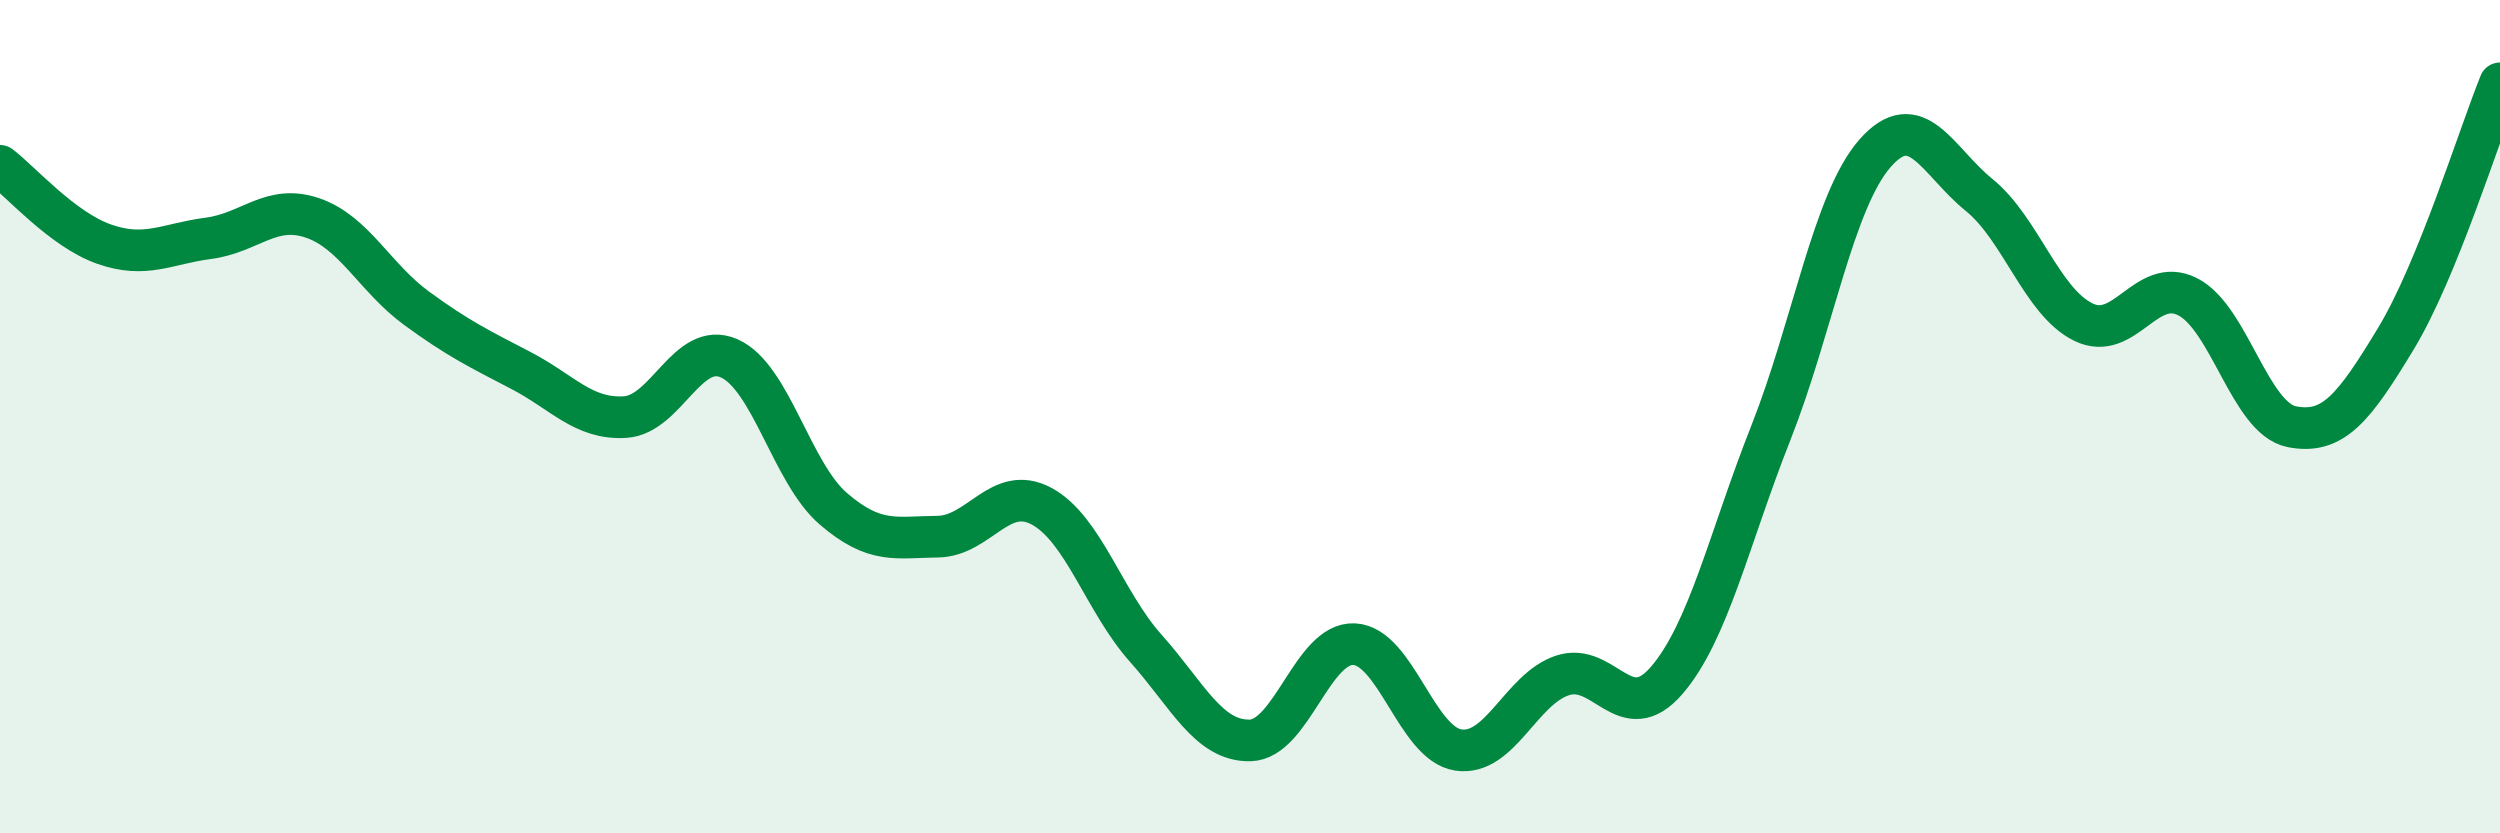 
    <svg width="60" height="20" viewBox="0 0 60 20" xmlns="http://www.w3.org/2000/svg">
      <path
        d="M 0,3.98 C 0.5,4.36 1.5,5.51 2.5,5.86 C 3.5,6.21 4,5.85 5,5.72 C 6,5.59 6.5,4.89 7.5,5.23 C 8.5,5.57 9,6.67 10,7.4 C 11,8.13 11.5,8.37 12.5,8.89 C 13.5,9.41 14,10.07 15,10.01 C 16,9.95 16.5,8.16 17.5,8.6 C 18.5,9.04 19,11.35 20,12.21 C 21,13.07 21.5,12.89 22.5,12.88 C 23.5,12.87 24,11.61 25,12.15 C 26,12.69 26.5,14.44 27.5,15.56 C 28.5,16.68 29,17.79 30,17.77 C 31,17.75 31.5,15.41 32.5,15.46 C 33.5,15.51 34,17.85 35,18 C 36,18.15 36.5,16.54 37.5,16.21 C 38.5,15.88 39,17.49 40,16.33 C 41,15.17 41.5,12.92 42.5,10.39 C 43.5,7.86 44,4.82 45,3.68 C 46,2.54 46.5,3.87 47.5,4.68 C 48.5,5.49 49,7.24 50,7.73 C 51,8.22 51.5,6.62 52.5,7.12 C 53.5,7.62 54,10.04 55,10.24 C 56,10.44 56.5,9.78 57.5,8.13 C 58.5,6.48 59.5,3.23 60,2L60 20L0 20Z"
        fill="#008740"
        opacity="0.1"
        stroke-linecap="round"
        stroke-linejoin="round"
      />
      <path
        d="M 0,3.98 C 0.5,4.36 1.5,5.51 2.5,5.86 C 3.5,6.21 4,5.85 5,5.72 C 6,5.59 6.5,4.89 7.5,5.23 C 8.5,5.57 9,6.67 10,7.4 C 11,8.13 11.5,8.37 12.5,8.89 C 13.5,9.41 14,10.07 15,10.01 C 16,9.95 16.5,8.16 17.5,8.6 C 18.5,9.04 19,11.35 20,12.21 C 21,13.07 21.5,12.89 22.5,12.88 C 23.5,12.87 24,11.61 25,12.15 C 26,12.69 26.5,14.44 27.5,15.56 C 28.5,16.68 29,17.79 30,17.77 C 31,17.75 31.5,15.41 32.5,15.46 C 33.5,15.51 34,17.85 35,18 C 36,18.15 36.5,16.54 37.5,16.21 C 38.5,15.88 39,17.49 40,16.33 C 41,15.17 41.5,12.92 42.5,10.39 C 43.5,7.86 44,4.82 45,3.68 C 46,2.54 46.5,3.87 47.5,4.68 C 48.5,5.49 49,7.24 50,7.73 C 51,8.22 51.5,6.62 52.5,7.12 C 53.5,7.62 54,10.04 55,10.24 C 56,10.44 56.5,9.78 57.5,8.13 C 58.5,6.48 59.5,3.23 60,2"
        stroke="#008740"
        stroke-width="1"
        fill="none"
        stroke-linecap="round"
        stroke-linejoin="round"
      />
    </svg>
  